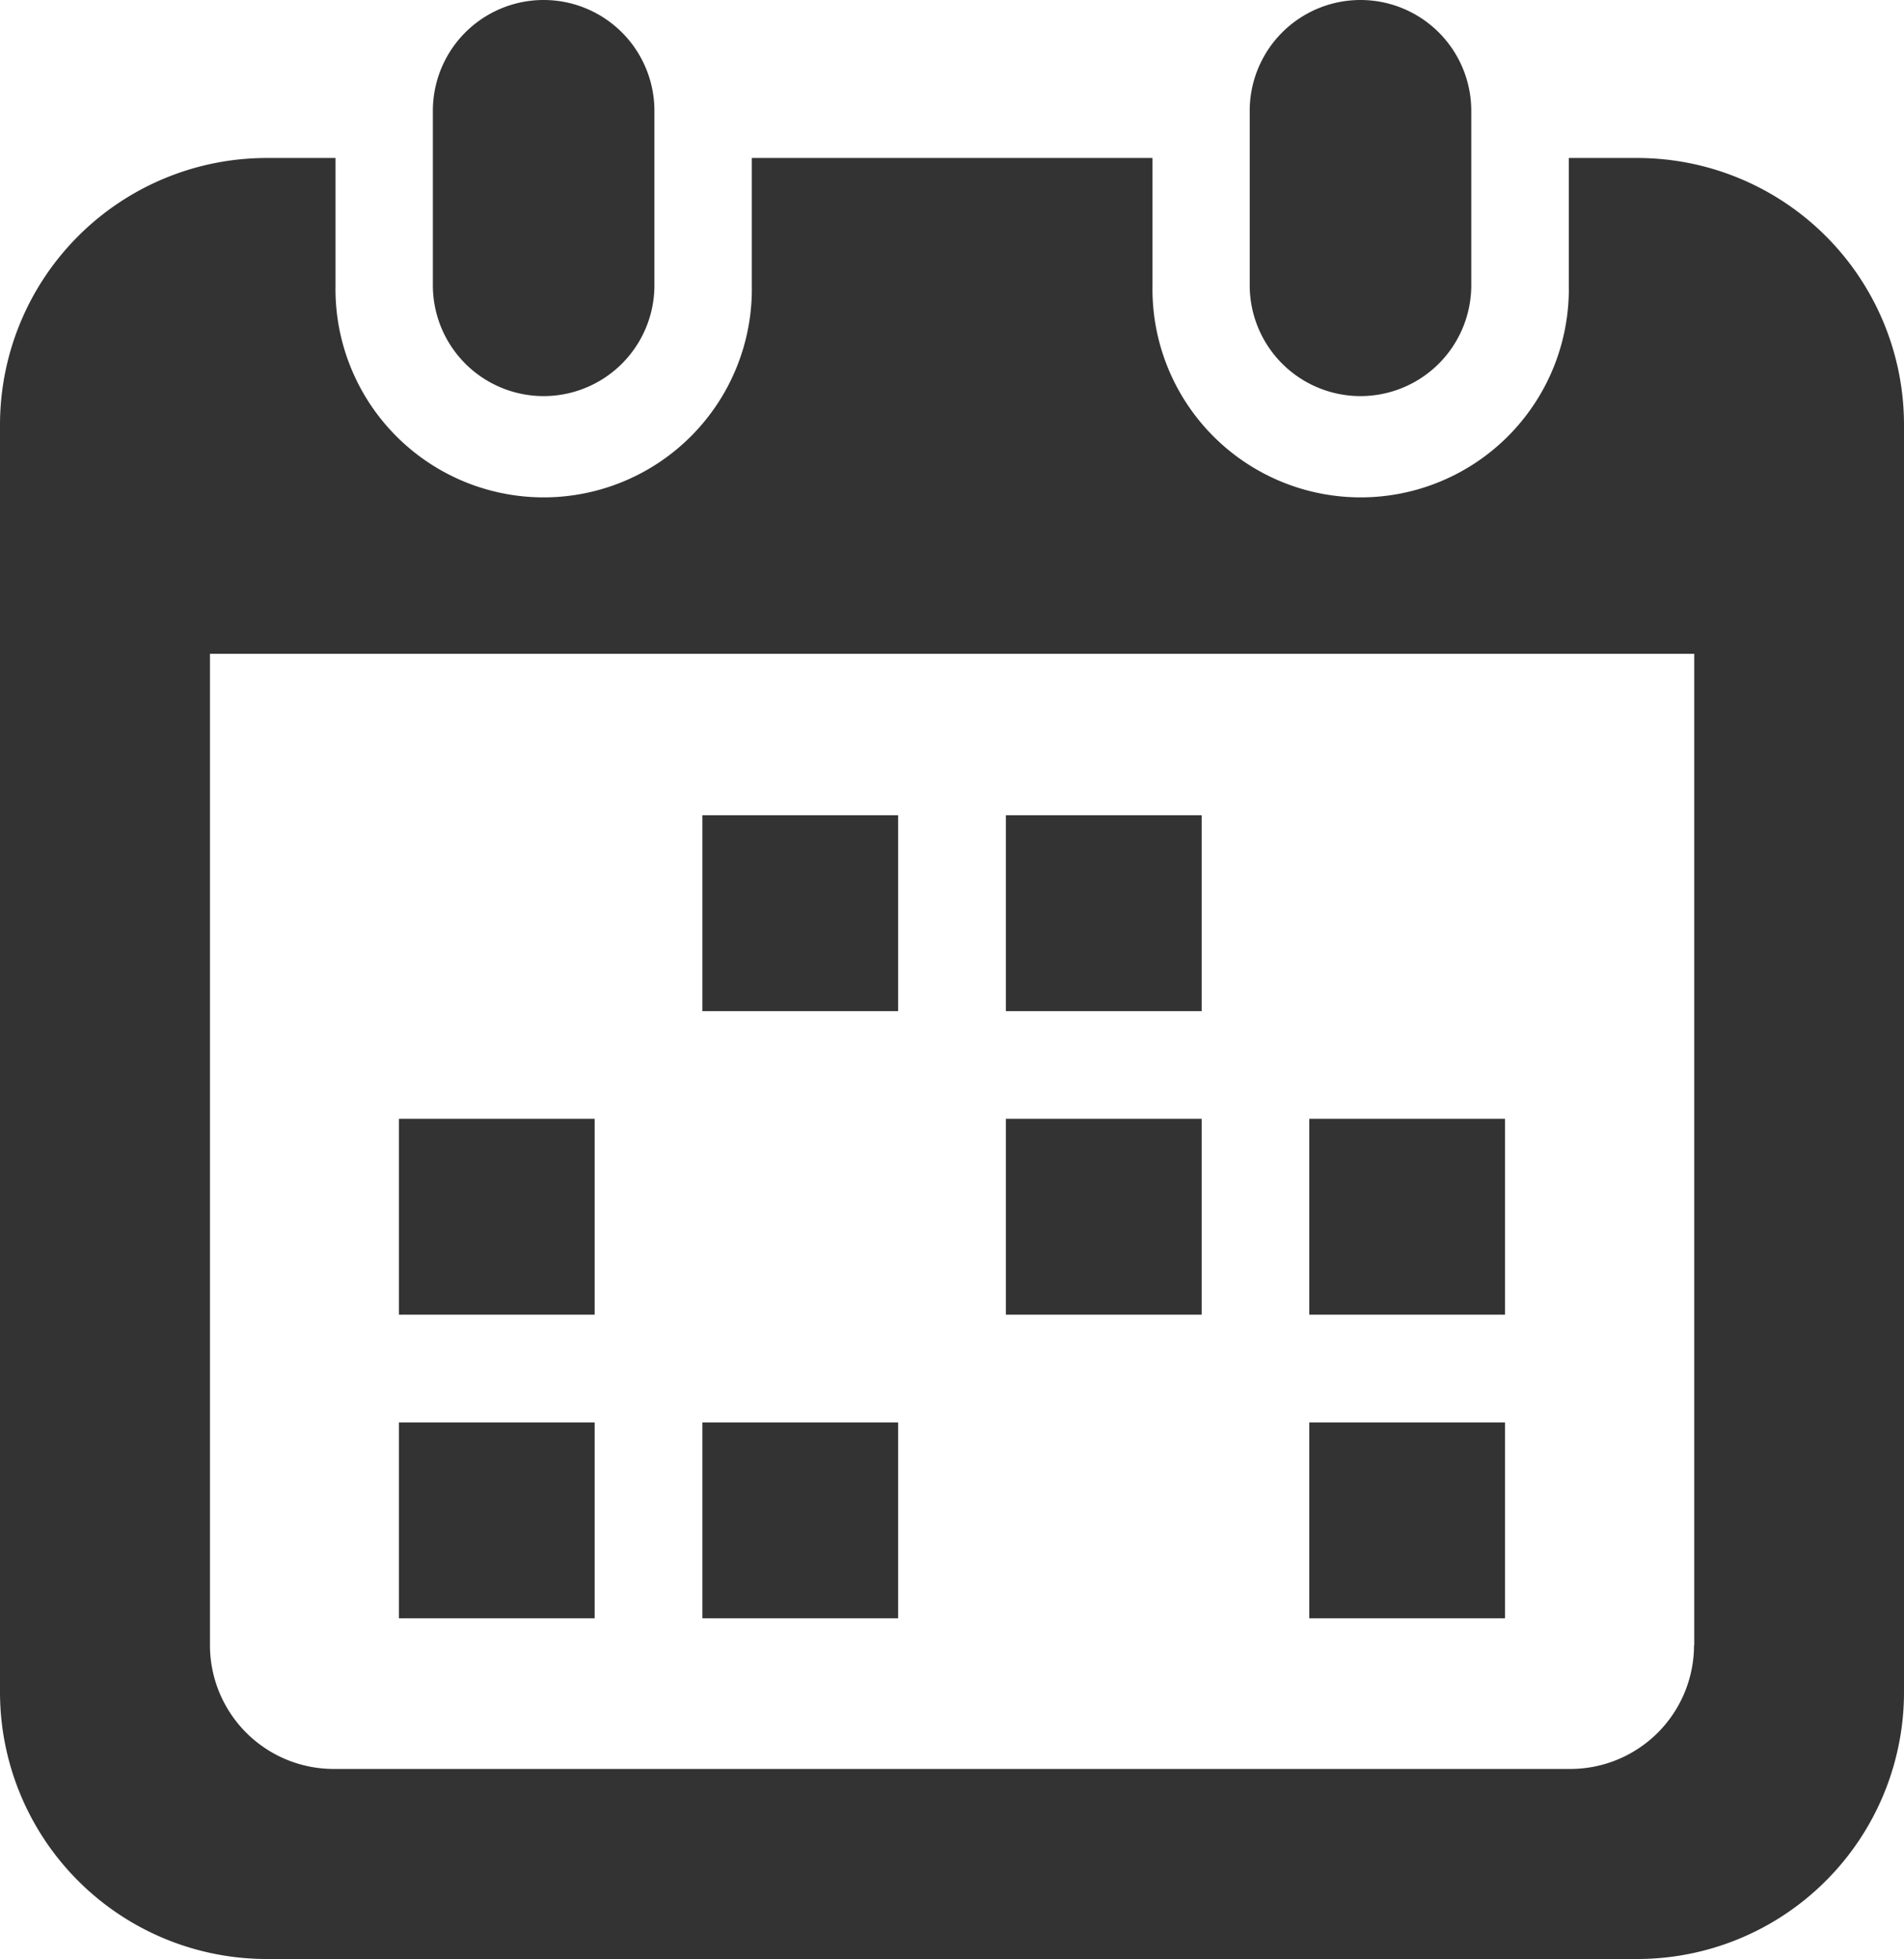 <svg height="30.738" viewBox="0 0 29.889 30.738" width="29.889" xmlns="http://www.w3.org/2000/svg"><g fill="#333"><path d="m121.959 6.215a1.739 1.739 0 0 0 1.741-1.739v-2.737a1.739 1.739 0 0 0 -3.478 0v2.737a1.739 1.739 0 0 0 1.737 1.739z" transform="translate(-113.427)"/><path d="m335.582 6.215a1.739 1.739 0 0 0 1.739-1.739v-2.737a1.739 1.739 0 0 0 -3.478 0v2.737a1.739 1.739 0 0 0 1.739 1.739z" transform="translate(-314.225)"/><path d="m32.774 41.287h-1.074v2a3.268 3.268 0 1 1 -6.535 0v-2h-6.29v2a3.268 3.268 0 1 1 -6.535 0v-2h-1.079a4.188 4.188 0 0 0 -4.188 4.188v19.883a4.188 4.188 0 0 0 4.188 4.188h21.513a4.188 4.188 0 0 0 4.188-4.188v-19.883a4.188 4.188 0 0 0 -4.188-4.188zm.892 23.336a1.943 1.943 0 0 1 -1.941 1.941h-19.415a1.943 1.943 0 0 1 -1.941-1.941v-15.556h23.3v15.556z" transform="translate(-7.073 -38.808)"/><path d="m11.026 22.319h3.073v3.073h-3.073z"/><path d="m6.262 22.319h3.073v3.073h-3.073z"/><path d="m6.262 17.555h3.073v3.073h-3.073z"/><path d="m15.79 12.792h3.074v3.073h-3.074z"/><path d="m15.79 17.555h3.074v3.073h-3.074z"/><path d="m20.553 22.319h3.073v3.073h-3.073z"/><path d="m20.553 17.555h3.073v3.073h-3.073z"/><path d="m11.026 12.792h3.073v3.073h-3.073z"/></g></svg>